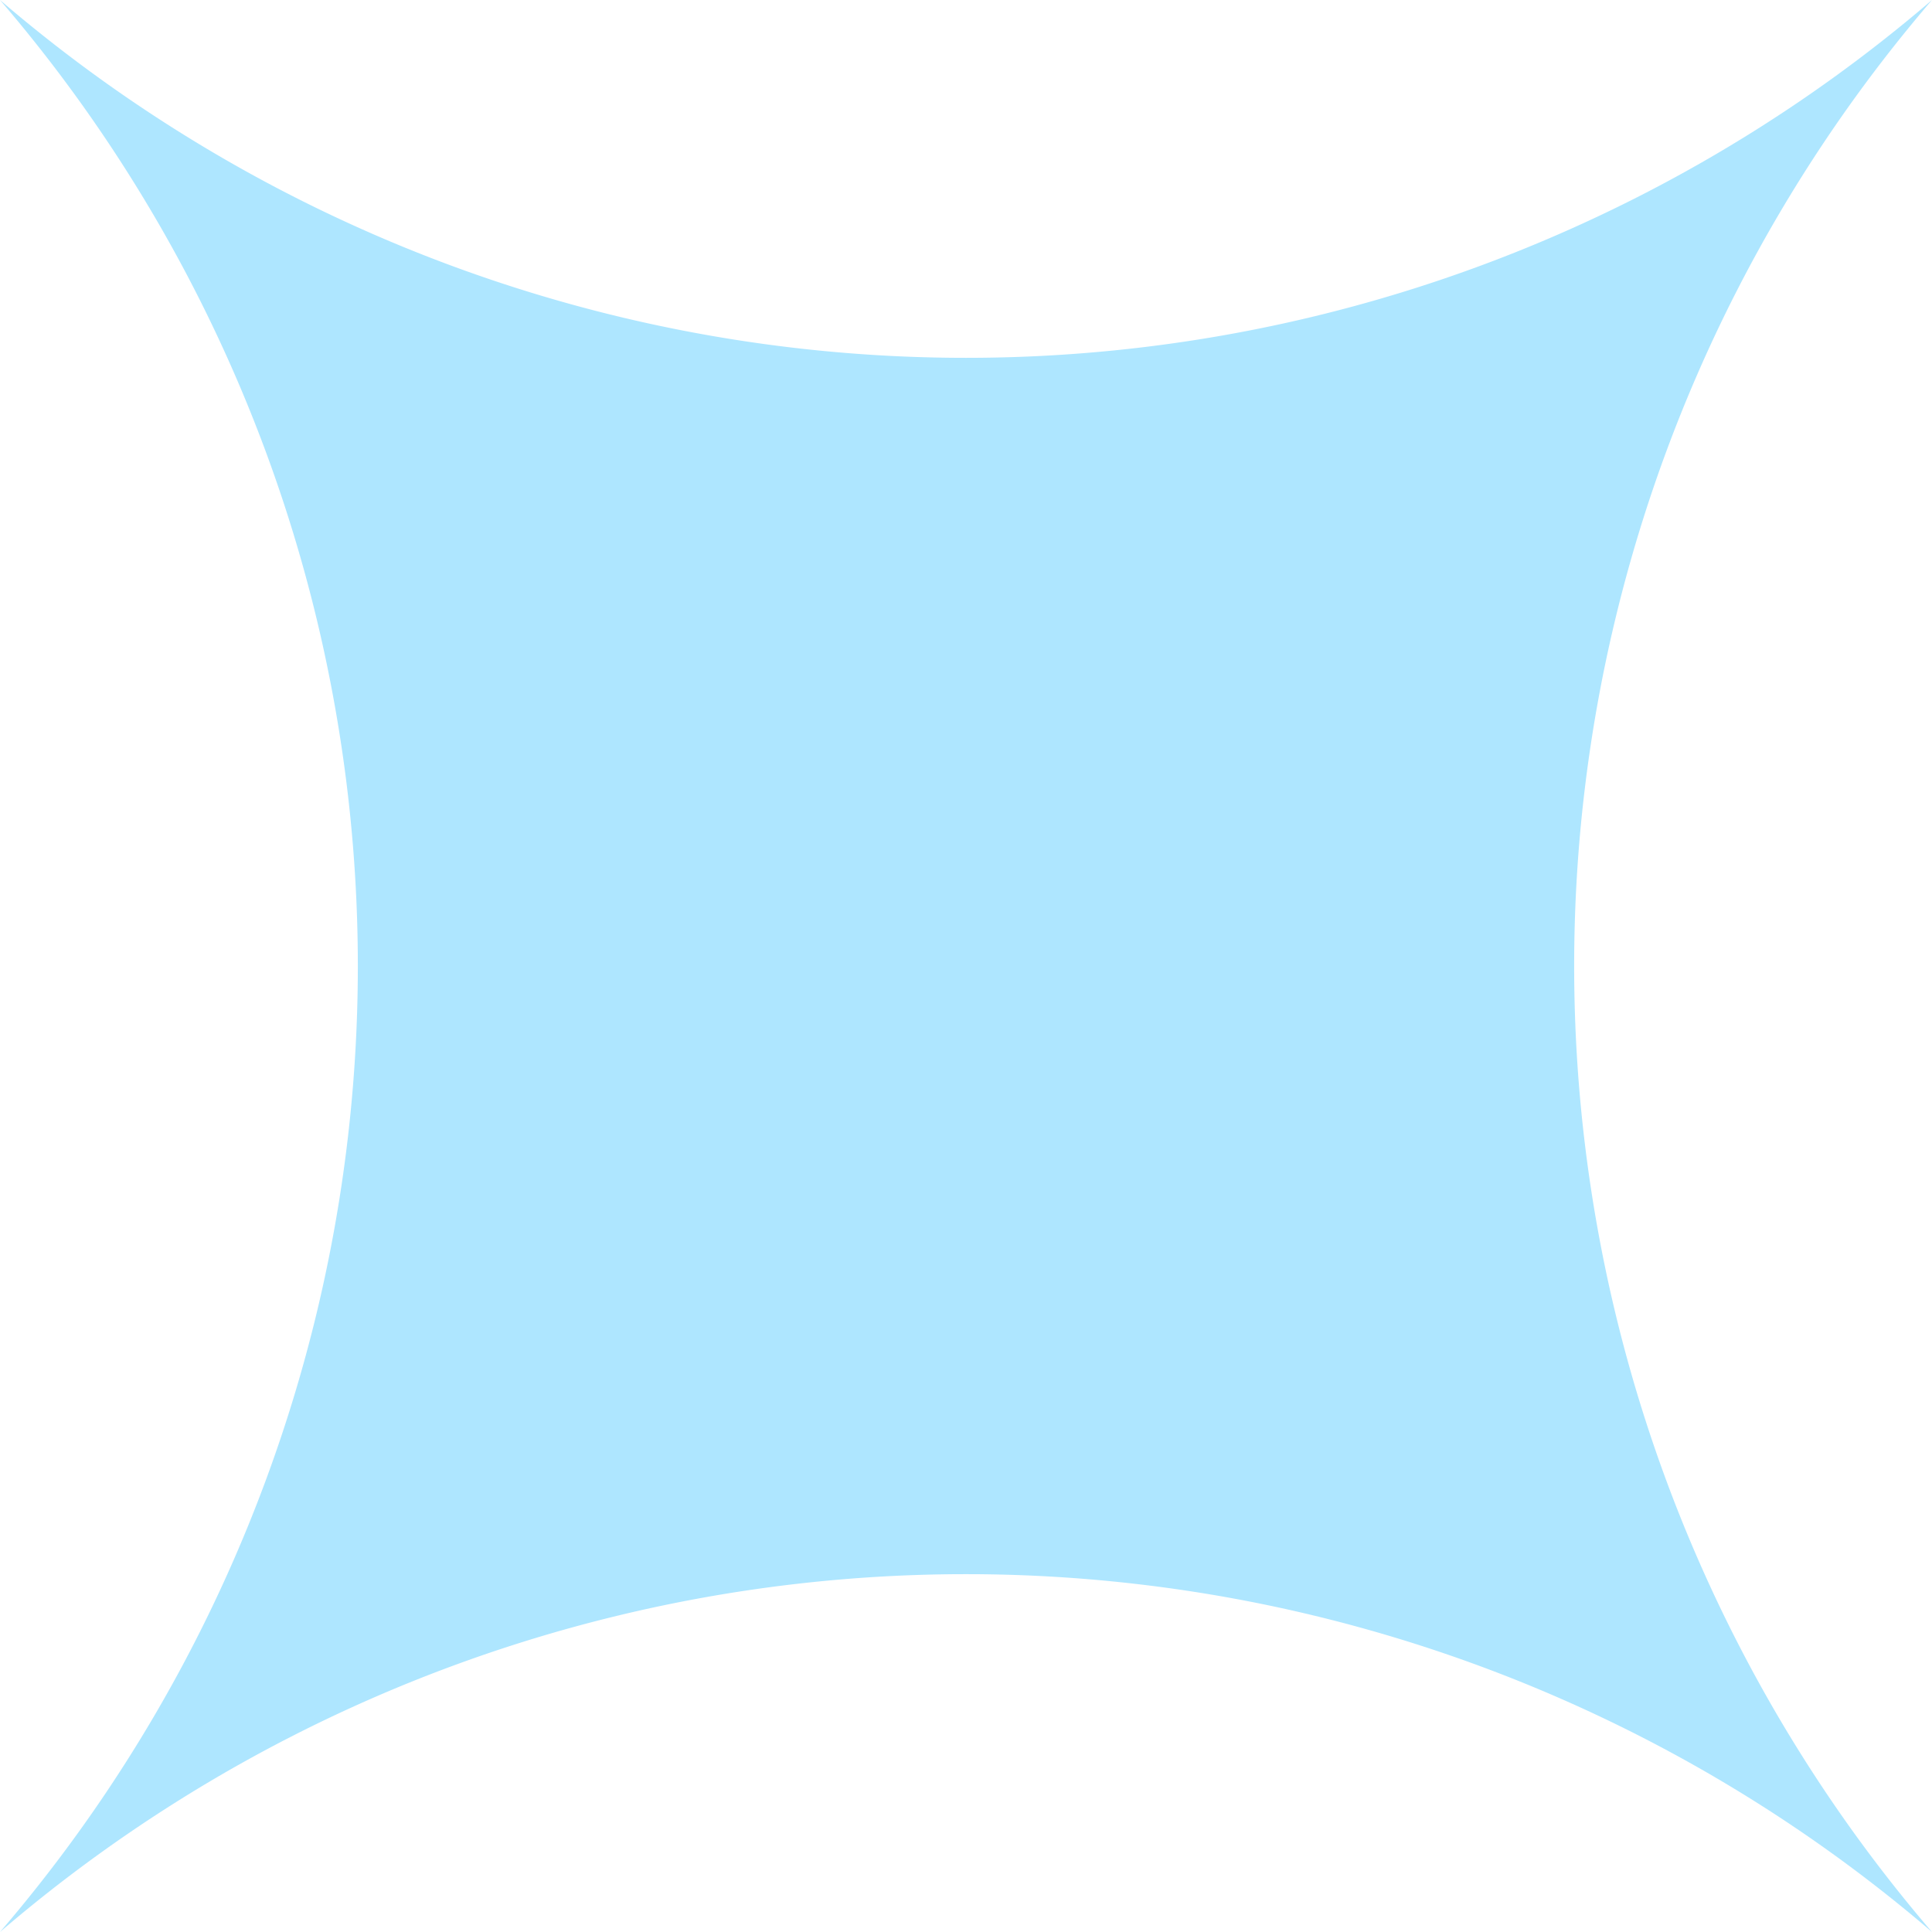 <?xml version="1.0" encoding="UTF-8"?> <svg xmlns="http://www.w3.org/2000/svg" viewBox="0 0 70.71 70.71"> <defs> <style>.cls-1{fill:#aee6ff;}</style> </defs> <g id="Layer_2" data-name="Layer 2"> <g id="Layer_1-2" data-name="Layer 1"> <path class="cls-1" d="M70.71,0h0a54.27,54.27,0,0,0,0,70.71h0A54.27,54.27,0,0,0,0,70.71H0A54.27,54.27,0,0,0,0,0H0A54.27,54.27,0,0,0,70.71,0Z"></path> </g> </g> </svg> 
